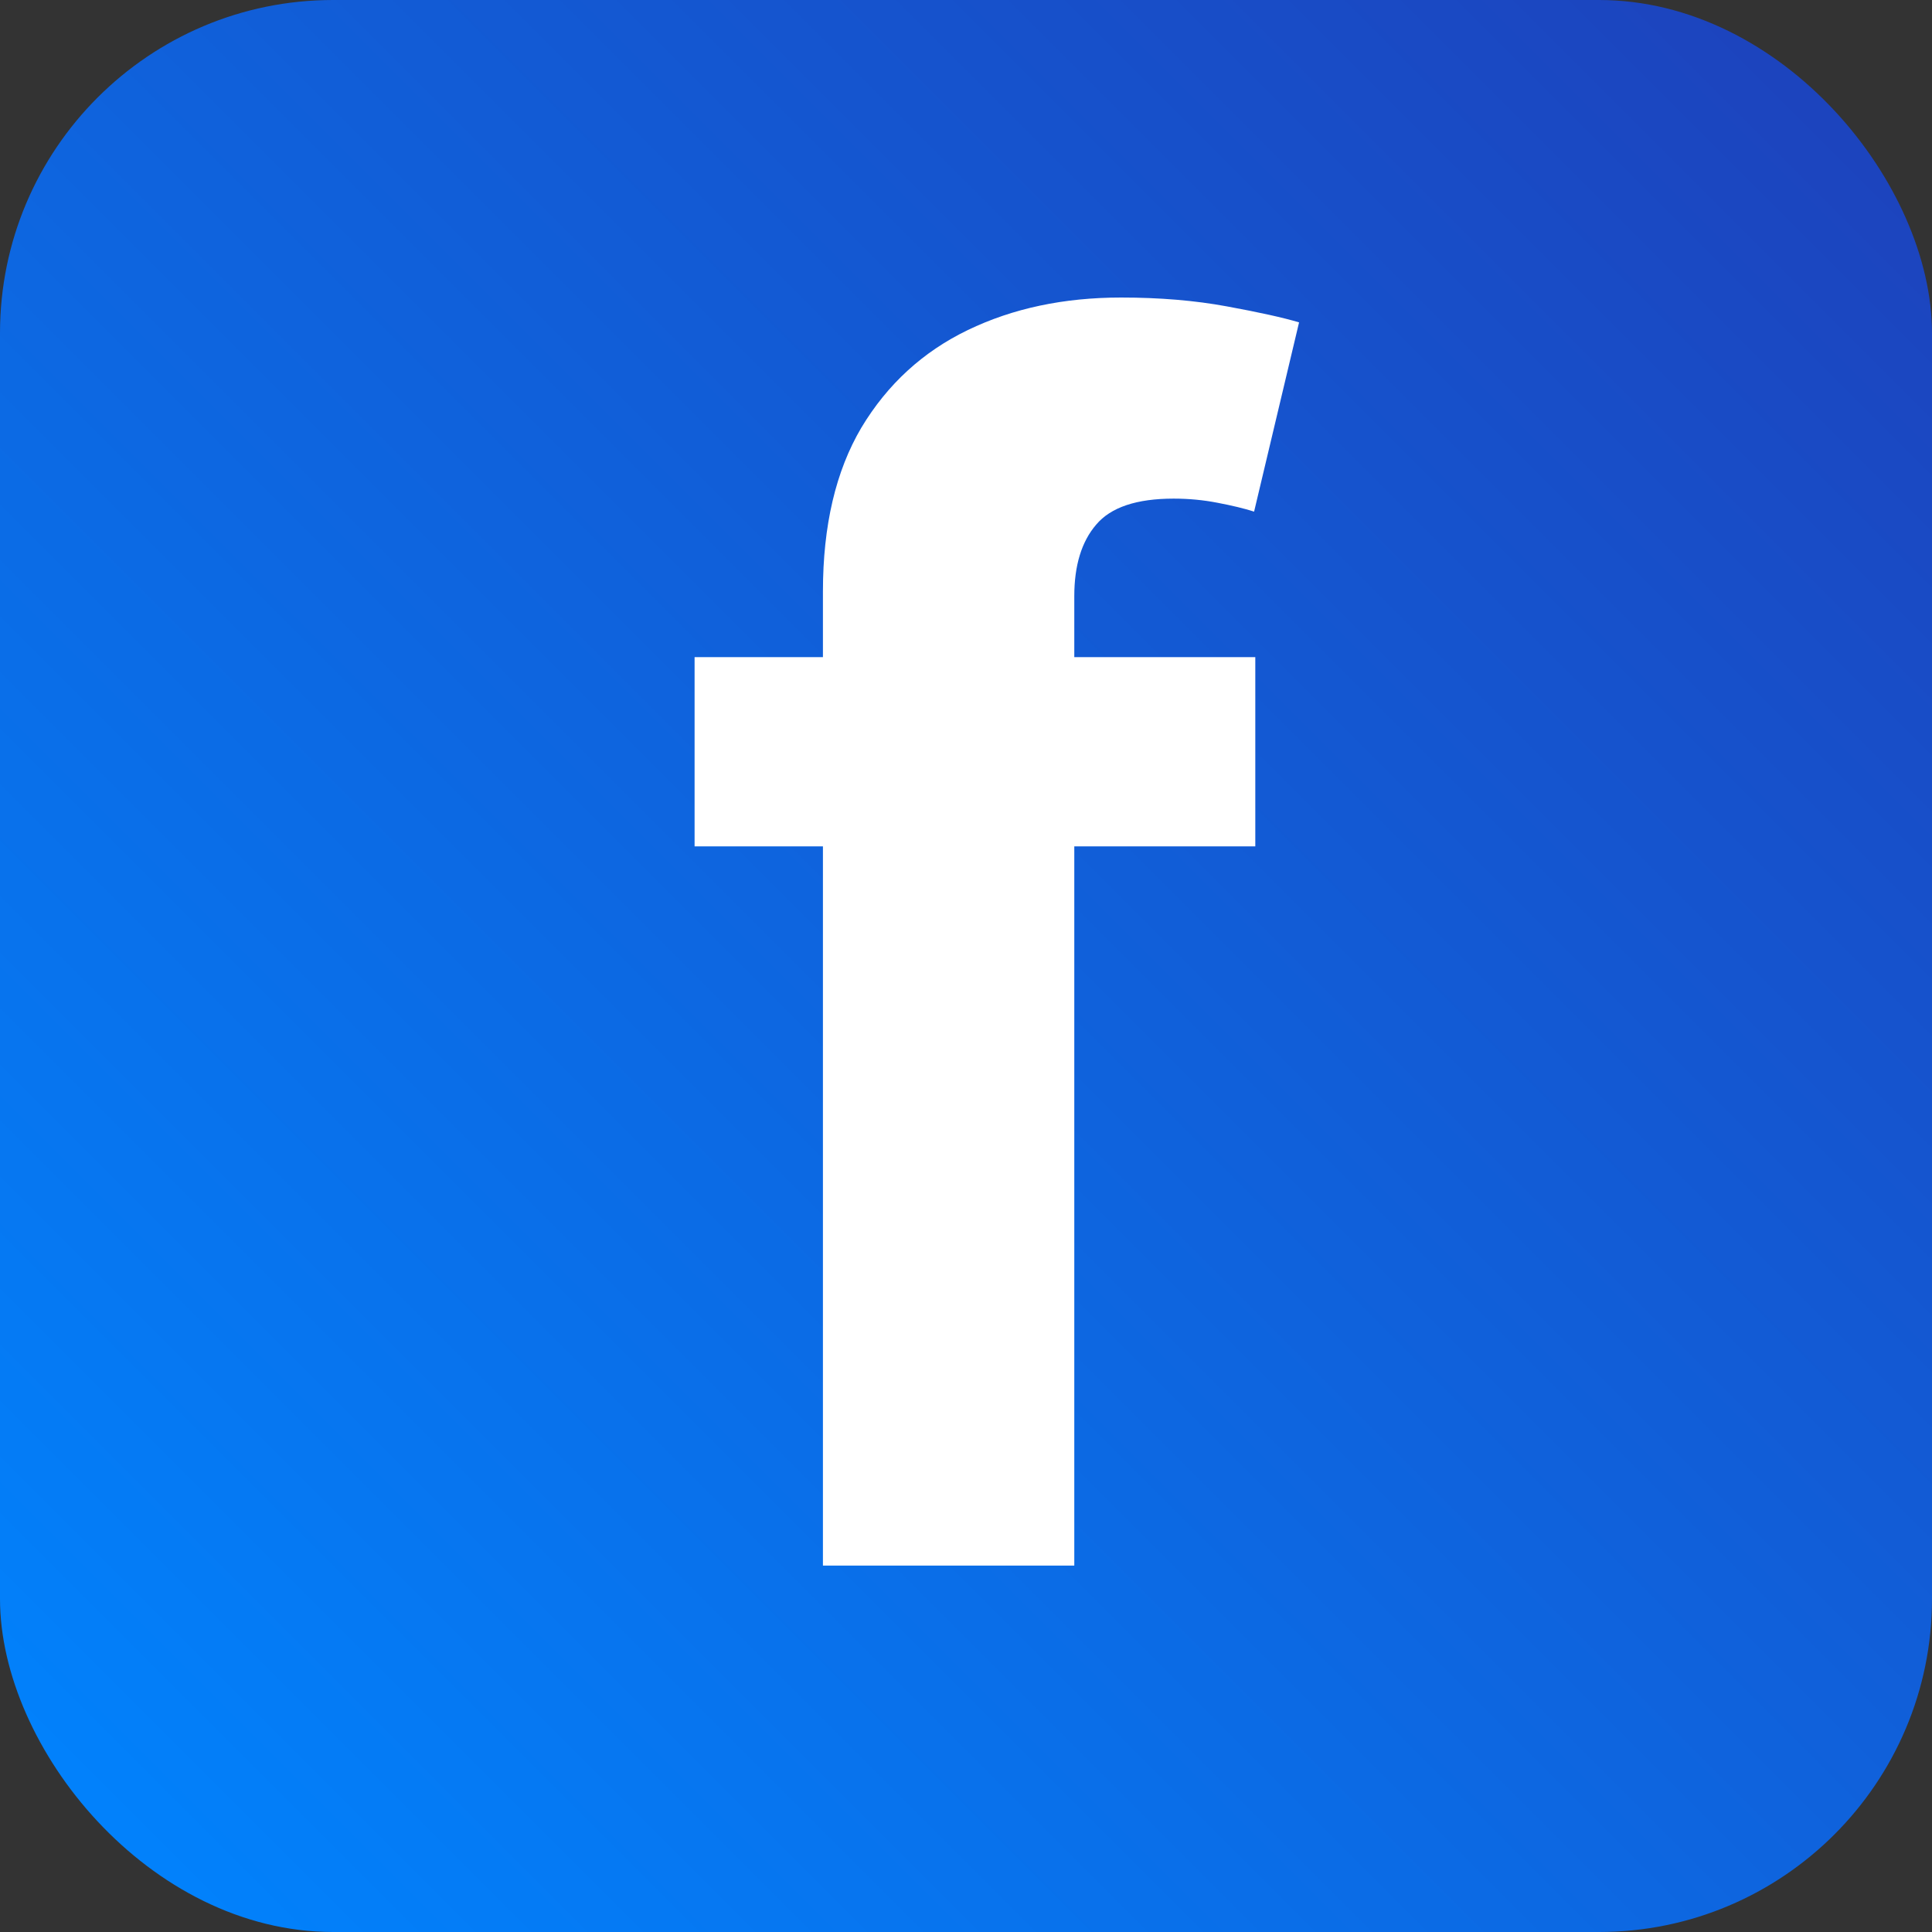 <svg xmlns="http://www.w3.org/2000/svg" width="58" height="58" viewBox="0 0 58 58" fill="none"><rect x="0" y="0" width="58" height="58" fill="#333333" stroke="none"/><rect width="58" height="58" rx="10" fill="url(#paint0_linear_21023_610)"></rect><path d="M37.685 19.727V25.409H20.852V19.727H37.685ZM24.705 47V17.756C24.705 15.78 25.09 14.14 25.859 12.838C26.641 11.536 27.706 10.559 29.055 9.908C30.405 9.257 31.938 8.932 33.654 8.932C34.814 8.932 35.874 9.021 36.832 9.198C37.803 9.376 38.525 9.536 38.999 9.678L37.649 15.359C37.353 15.265 36.986 15.176 36.548 15.093C36.122 15.01 35.684 14.969 35.234 14.969C34.122 14.969 33.346 15.229 32.908 15.75C32.47 16.259 32.251 16.975 32.251 17.898V47H24.705Z" fill="white"></path><defs><linearGradient id="paint0_linear_21023_610" x1="58" y1="0" x2="0" y2="58" gradientUnits="userSpaceOnUse"><stop stop-color="#1E40BA"></stop><stop offset="1" stop-color="#0085FF"></stop></linearGradient></defs></svg>